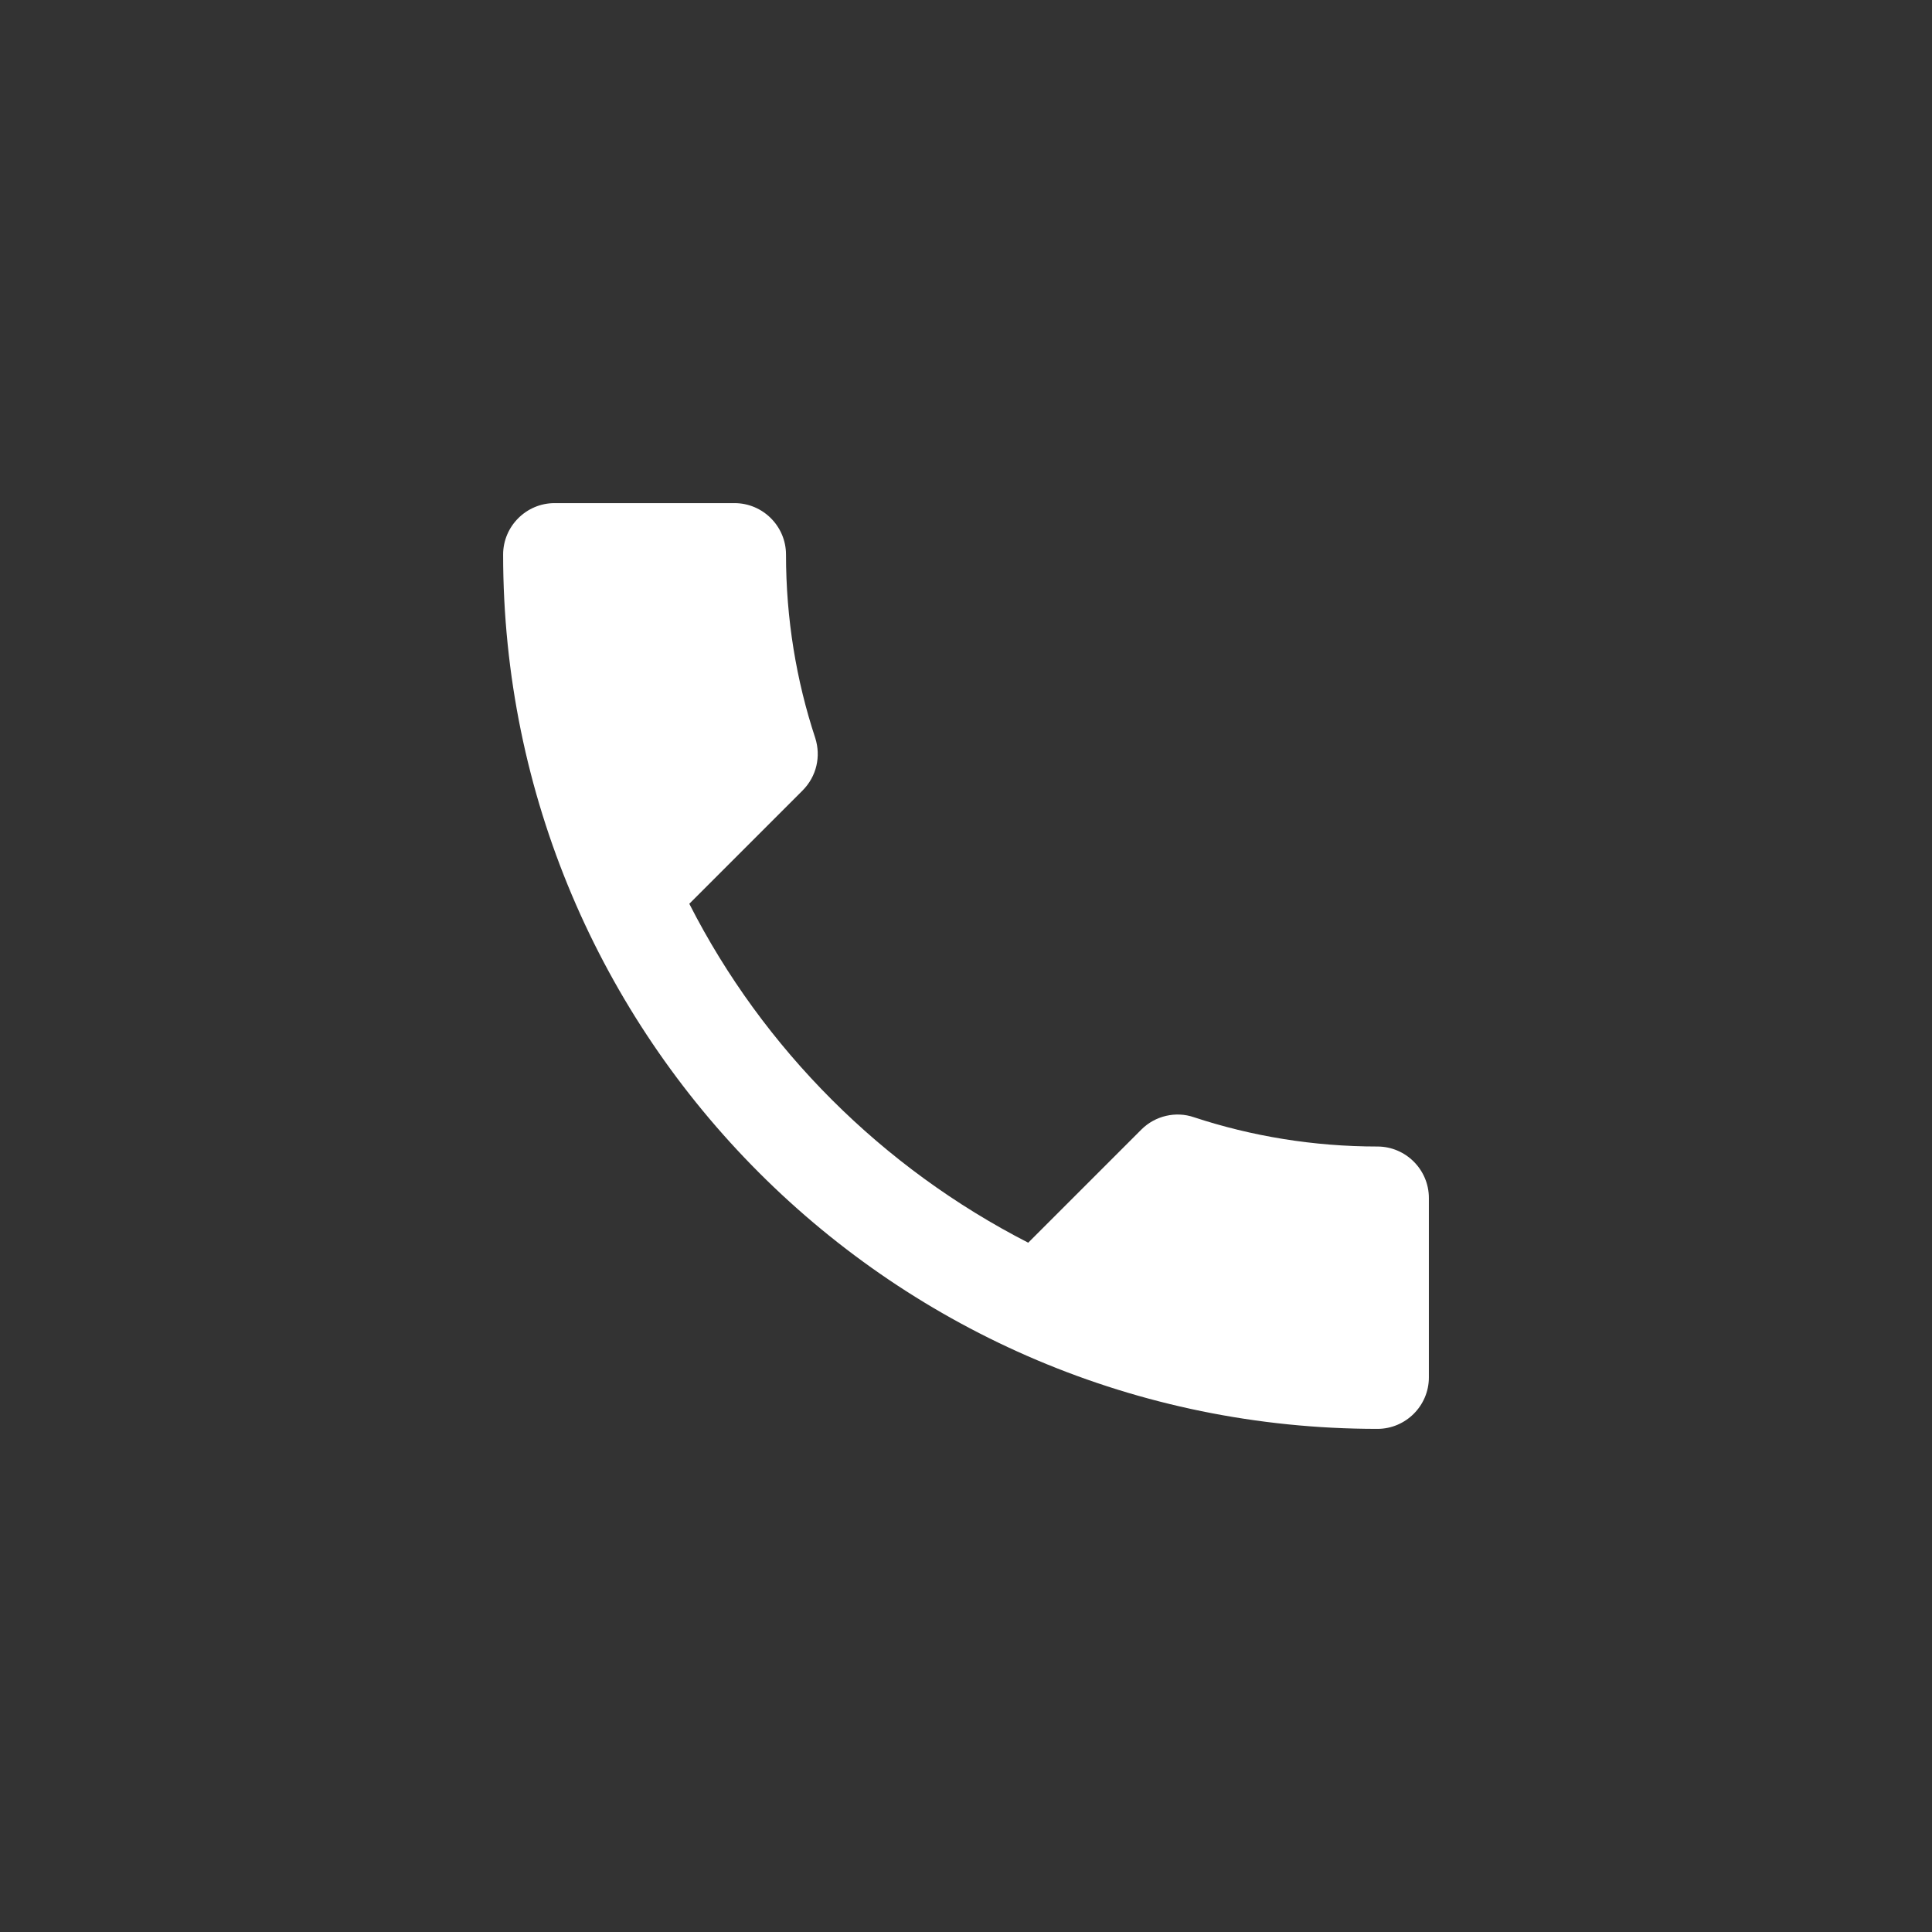 <?xml version="1.0" encoding="UTF-8"?> <svg xmlns="http://www.w3.org/2000/svg" width="96" height="96" viewBox="0 0 96 96" fill="none"><rect x="0" y="0" width="96" height="96" fill="#333333" stroke="none"/><path d="M34.251 44.908C37.931 52.14 43.86 58.043 51.092 61.749L56.714 56.127C57.404 55.437 58.427 55.207 59.321 55.513C62.183 56.459 65.276 56.97 68.444 56.97C69.85 56.97 71 58.12 71 59.526V68.444C71 69.85 69.85 71 68.444 71C44.448 71 25 51.552 25 27.556C25 26.15 26.15 25 27.556 25H36.5C37.906 25 39.056 26.15 39.056 27.556C39.056 30.75 39.567 33.817 40.512 36.679C40.793 37.573 40.589 38.57 39.873 39.286L34.251 44.908Z" fill="white" style="fill:white;fill-opacity:1;"></path></svg> 